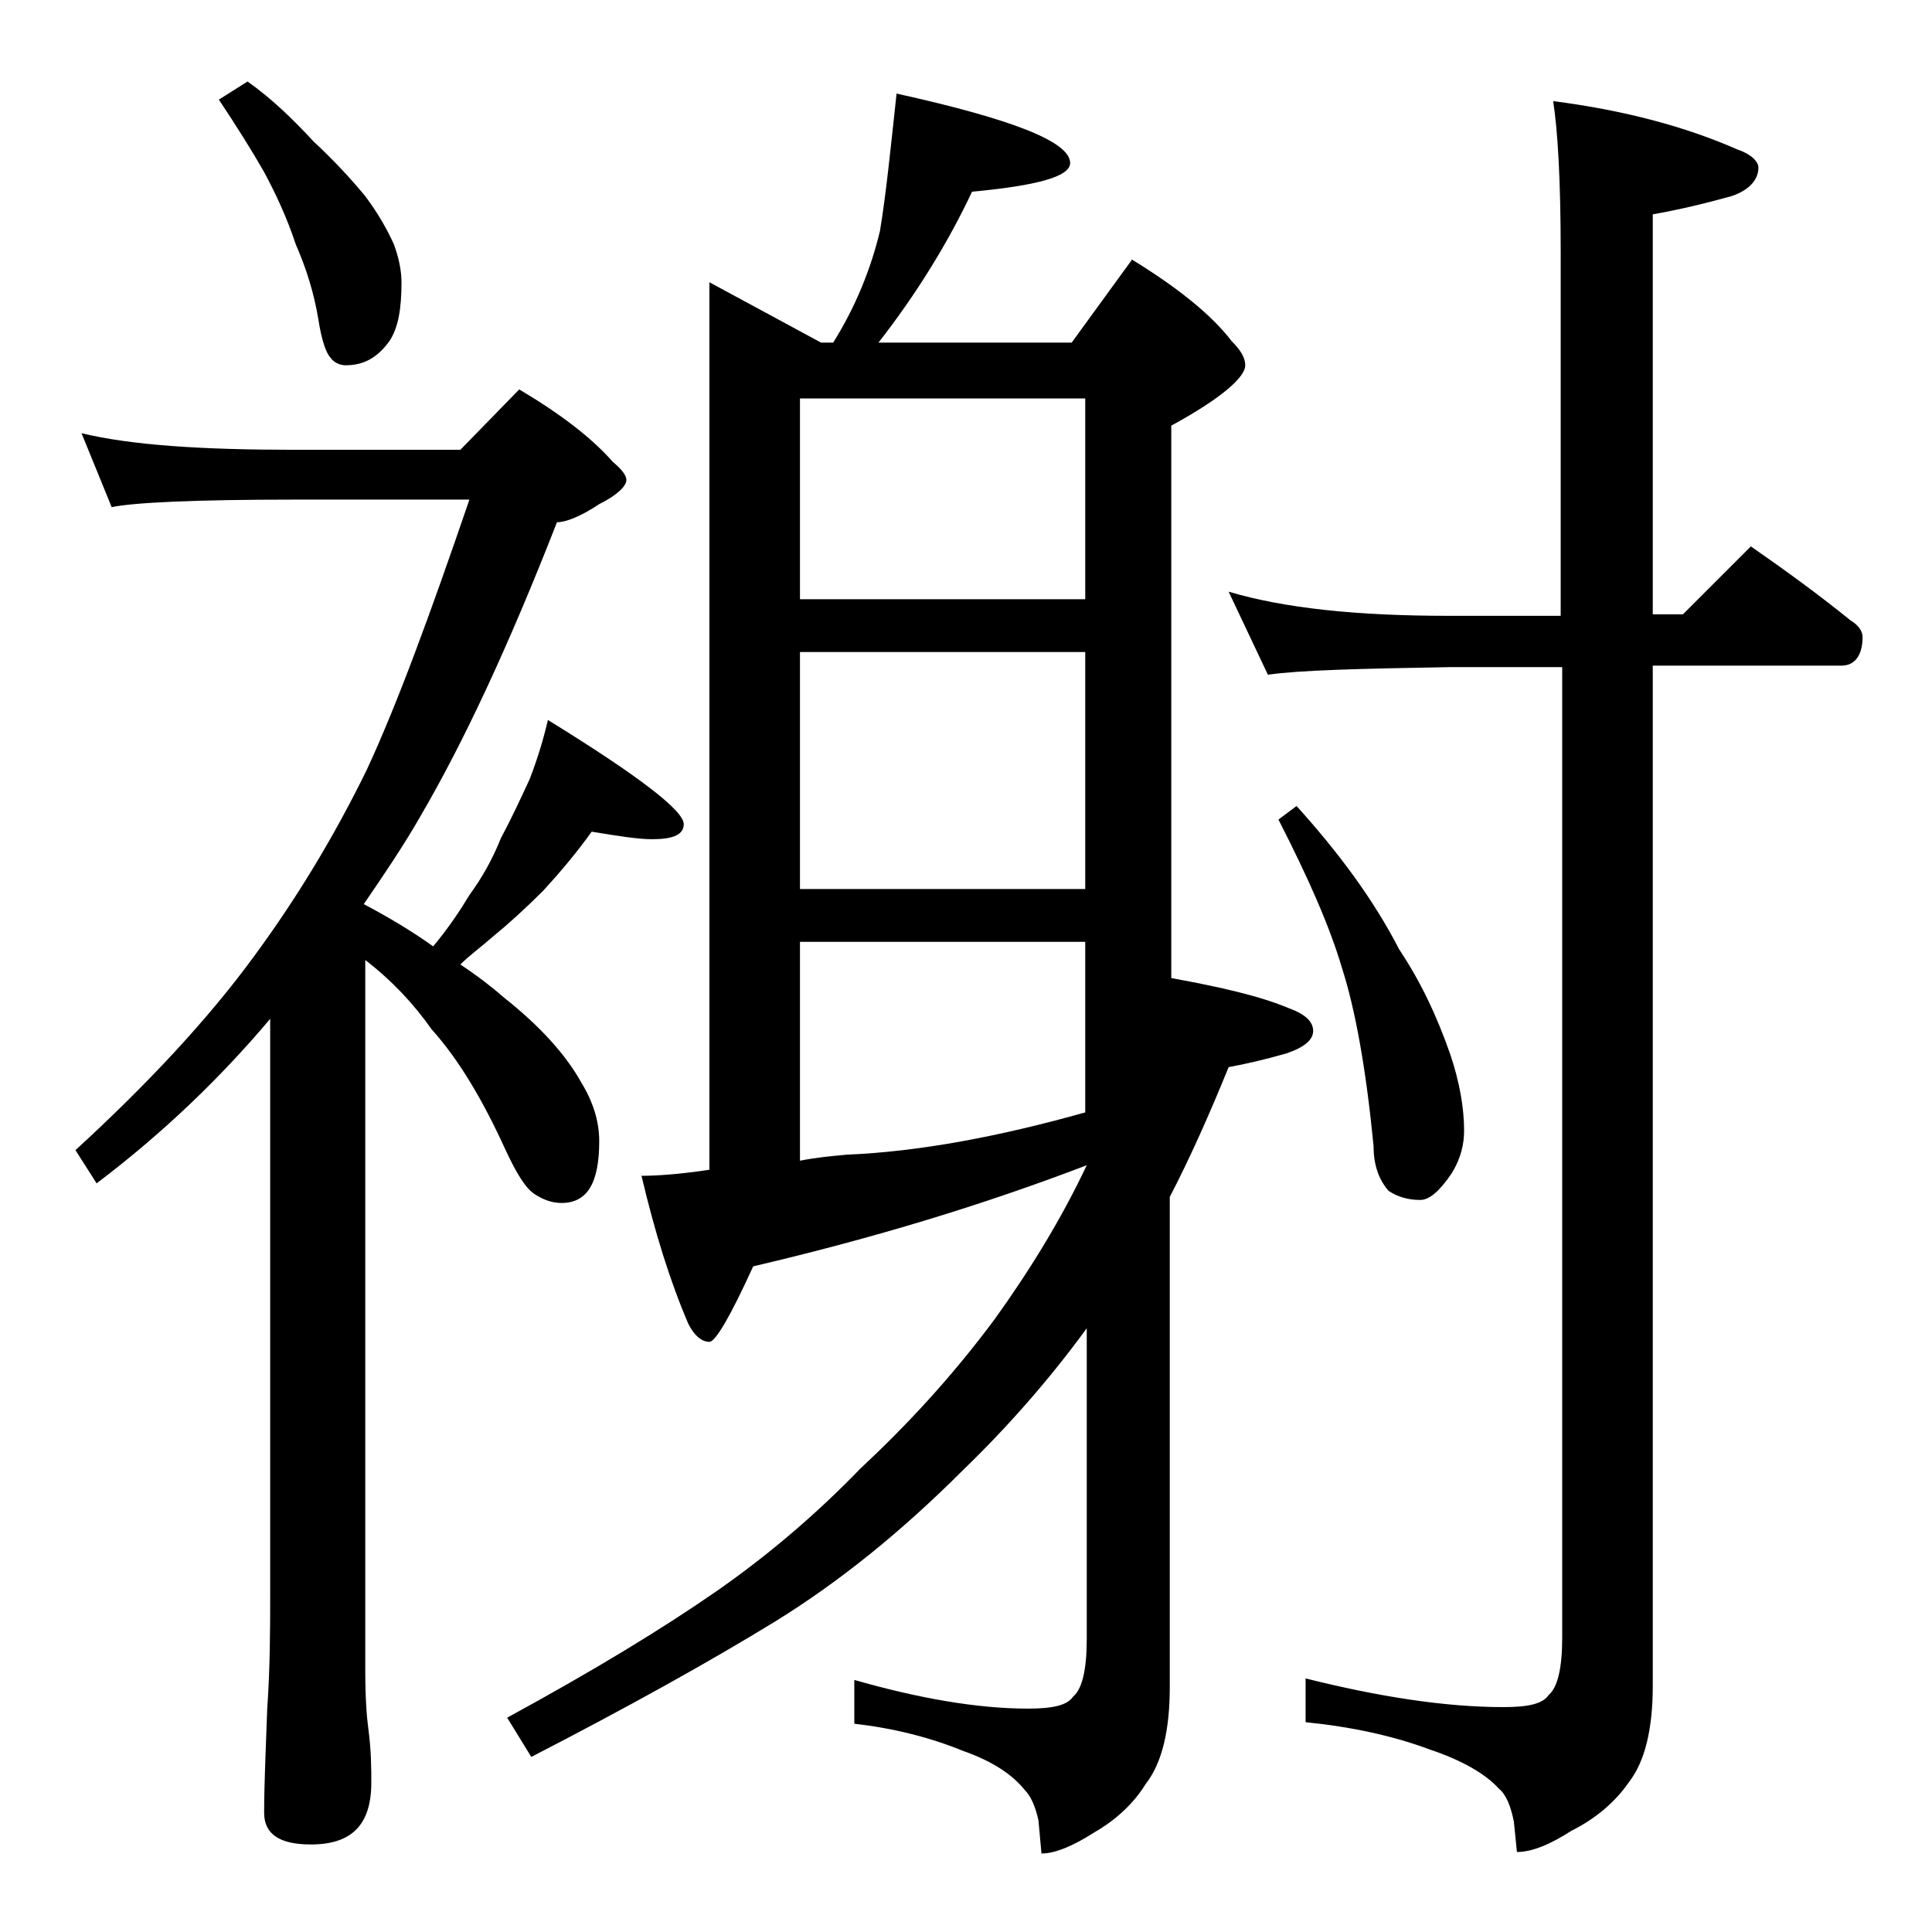 <?xml version="1.0" encoding="utf-8"?>
<!-- Generator: Adobe Illustrator 18.0.0, SVG Export Plug-In . SVG Version: 6.00 Build 0)  -->
<!DOCTYPE svg PUBLIC "-//W3C//DTD SVG 1.1//EN" "http://www.w3.org/Graphics/SVG/1.1/DTD/svg11.dtd">
<svg version="1.1" id="Layer_1" xmlns="http://www.w3.org/2000/svg" xmlns:xlink="http://www.w3.org/1999/xlink" x="0px" y="0px"
	 viewBox="0 0 128 128" enable-background="new 0 0 128 128" xml:space="preserve">
<path d="M5.4,28.7c3.3,0.8,8,1.1,14.1,1.1h11l3.9-4c2.7,1.6,4.8,3.2,6.2,4.8c0.6,0.5,0.9,0.9,0.9,1.2c0,0.4-0.6,1-1.8,1.6
	c-1.2,0.8-2.2,1.2-2.8,1.2c-3.2,8.2-6.2,14.6-9,19.4c-1.2,2.1-2.5,4-3.8,5.9c1.7,0.9,3.2,1.8,4.6,2.8c1-1.2,1.8-2.4,2.4-3.4
	c0.8-1.1,1.5-2.3,2.1-3.8c0.7-1.3,1.3-2.6,1.9-3.9c0.5-1.3,0.9-2.6,1.2-3.9c6,3.7,9,6,9,6.9c0,0.7-0.7,1-2.1,1c-0.9,0-2.2-0.2-4-0.5
	c-1,1.4-2.1,2.7-3.2,3.9c-1.2,1.2-2.3,2.2-3.4,3.1c-0.8,0.7-1.5,1.2-2.1,1.8c1.2,0.8,2.1,1.5,2.9,2.2c2.4,1.9,4.1,3.8,5.1,5.6
	c0.8,1.3,1.2,2.6,1.2,3.9c0,2.8-0.8,4.1-2.5,4.1c-0.6,0-1.2-0.2-1.8-0.6c-0.6-0.4-1.2-1.4-1.9-2.9c-1.5-3.3-3.1-6-4.9-8
	c-1.2-1.7-2.6-3.2-4.4-4.6v47.1c0,1.8,0.1,3.1,0.2,3.8c0.2,1.5,0.2,2.7,0.2,3.6c0,2.8-1.3,4.1-4,4.1c-2.1,0-3.1-0.7-3.1-2.1
	c0-1.8,0.1-4,0.2-6.8c0.2-2.9,0.2-5.5,0.2-7.6V67.5c-3.2,3.8-7,7.5-11.5,10.9L5,76.2c4.8-4.4,8.8-8.7,11.8-12.8
	c2.8-3.8,5.3-7.9,7.5-12.4c2-4.3,4.2-10.3,6.8-17.9H19.5c-6.7,0-10.7,0.2-12.1,0.5L5.4,28.7z M16.4,5.4c1.7,1.2,3.1,2.6,4.4,4
	c1.3,1.2,2.5,2.5,3.4,3.6c0.9,1.2,1.5,2.3,1.9,3.2c0.3,0.8,0.5,1.7,0.5,2.5c0,1.7-0.2,3-0.8,3.9c-0.8,1.1-1.7,1.6-2.9,1.6
	c-0.4,0-0.8-0.2-1-0.5c-0.3-0.3-0.6-1.2-0.8-2.5c-0.3-1.8-0.8-3.4-1.5-5c-0.6-1.8-1.3-3.3-2.1-4.8c-0.8-1.4-1.8-3-3-4.8L16.4,5.4z
	 M59.4,6.2c7.7,1.7,11.5,3.2,11.5,4.6c0,0.9-2.2,1.5-6.5,1.9c-1.6,3.4-3.7,6.8-6.2,10h12.8l4-5.5c3.1,1.9,5.3,3.7,6.6,5.4
	c0.6,0.6,0.9,1.1,0.9,1.6c0,0.8-1.6,2.2-4.9,4v36.6c3.3,0.6,5.9,1.2,7.8,2c1.1,0.4,1.6,0.9,1.6,1.5c0,0.6-0.6,1.1-1.8,1.5
	c-1.4,0.4-2.7,0.7-3.8,0.9c-1.3,3.2-2.6,6.1-3.9,8.6v32.5c0,2.8-0.5,5-1.6,6.4c-0.8,1.3-2,2.4-3.4,3.2c-1.4,0.9-2.6,1.4-3.5,1.4
	l-0.2-2.2c-0.2-0.9-0.5-1.6-0.9-2c-0.8-1-2.1-1.9-4.1-2.6c-2.2-0.9-4.6-1.5-7.2-1.8v-2.9c4.2,1.2,8.1,1.9,11.5,1.9
	c1.6,0,2.6-0.2,3-0.8c0.6-0.5,0.9-1.8,0.9-3.8V88c-2.4,3.3-5.2,6.5-8.2,9.4c-4.1,4.1-8.2,7.4-12.4,10c-4.4,2.7-9.8,5.7-16.2,9
	l-1.6-2.6c5.7-3.1,10.3-5.9,13.9-8.4c3.3-2.3,6.5-5,9.5-8.1c3-2.8,6-6,8.9-9.9c2.3-3.2,4.4-6.6,6.1-10.2C65.2,79.8,58,82,49.9,83.9
	c-1.5,3.3-2.5,5-2.9,5c-0.5,0-1-0.4-1.4-1.2c-1.2-2.8-2.2-6-3.1-9.8c1,0,2.5-0.1,4.5-0.4V18.7l7.4,4h0.8c1.5-2.4,2.5-4.9,3.1-7.4
	C58.7,12.9,59,9.9,59.4,6.2z M53,39.7h18.9V26.4H53V39.7z M53,58.9h18.9V43.2H53V58.9z M53,76.9c1-0.2,2-0.3,3.1-0.4
	c4.8-0.2,10.1-1.2,15.8-2.8V62.4H53V76.9z M81.4,39.2c3.7,1.1,8.5,1.6,14.6,1.6h7.4V16.7c0-4.8-0.2-8.1-0.5-10
	c4.7,0.6,8.8,1.7,12.2,3.2c0.9,0.3,1.4,0.8,1.4,1.2c0,0.8-0.6,1.5-1.8,1.9c-1.8,0.5-3.5,0.9-5.2,1.2v26.5h2l4.5-4.5
	c2.3,1.6,4.5,3.2,6.6,4.9c0.5,0.3,0.8,0.7,0.8,1.1c0,1.2-0.5,1.9-1.4,1.9h-12.5v67.6c0,2.8-0.5,5-1.6,6.4c-0.9,1.3-2.2,2.4-3.8,3.2
	c-1.4,0.9-2.6,1.4-3.6,1.4l-0.2-2c-0.2-1-0.5-1.8-1-2.2c-0.9-1-2.5-1.9-4.6-2.6c-2.4-0.9-5.2-1.5-8.2-1.8v-2.9
	c4.8,1.2,9.2,1.9,13.1,1.9c1.6,0,2.6-0.2,3-0.8c0.6-0.5,0.9-1.8,0.9-3.8V44.2H96c-5.9,0.1-9.9,0.2-12,0.5L81.4,39.2z M85.9,53.4
	c2.8,3.1,5.1,6.2,6.8,9.5c1.4,2.1,2.5,4.4,3.4,7c0.6,1.8,0.9,3.5,0.9,5c0,0.9-0.2,1.8-0.8,2.8c-0.8,1.2-1.5,1.8-2.1,1.8
	c-0.8,0-1.5-0.2-2.1-0.6c-0.7-0.8-1-1.8-1-3c-0.5-5.1-1.2-9-2.1-11.8c-0.8-2.7-2.2-5.9-4.2-9.8L85.9,53.4z"/>
</svg>
